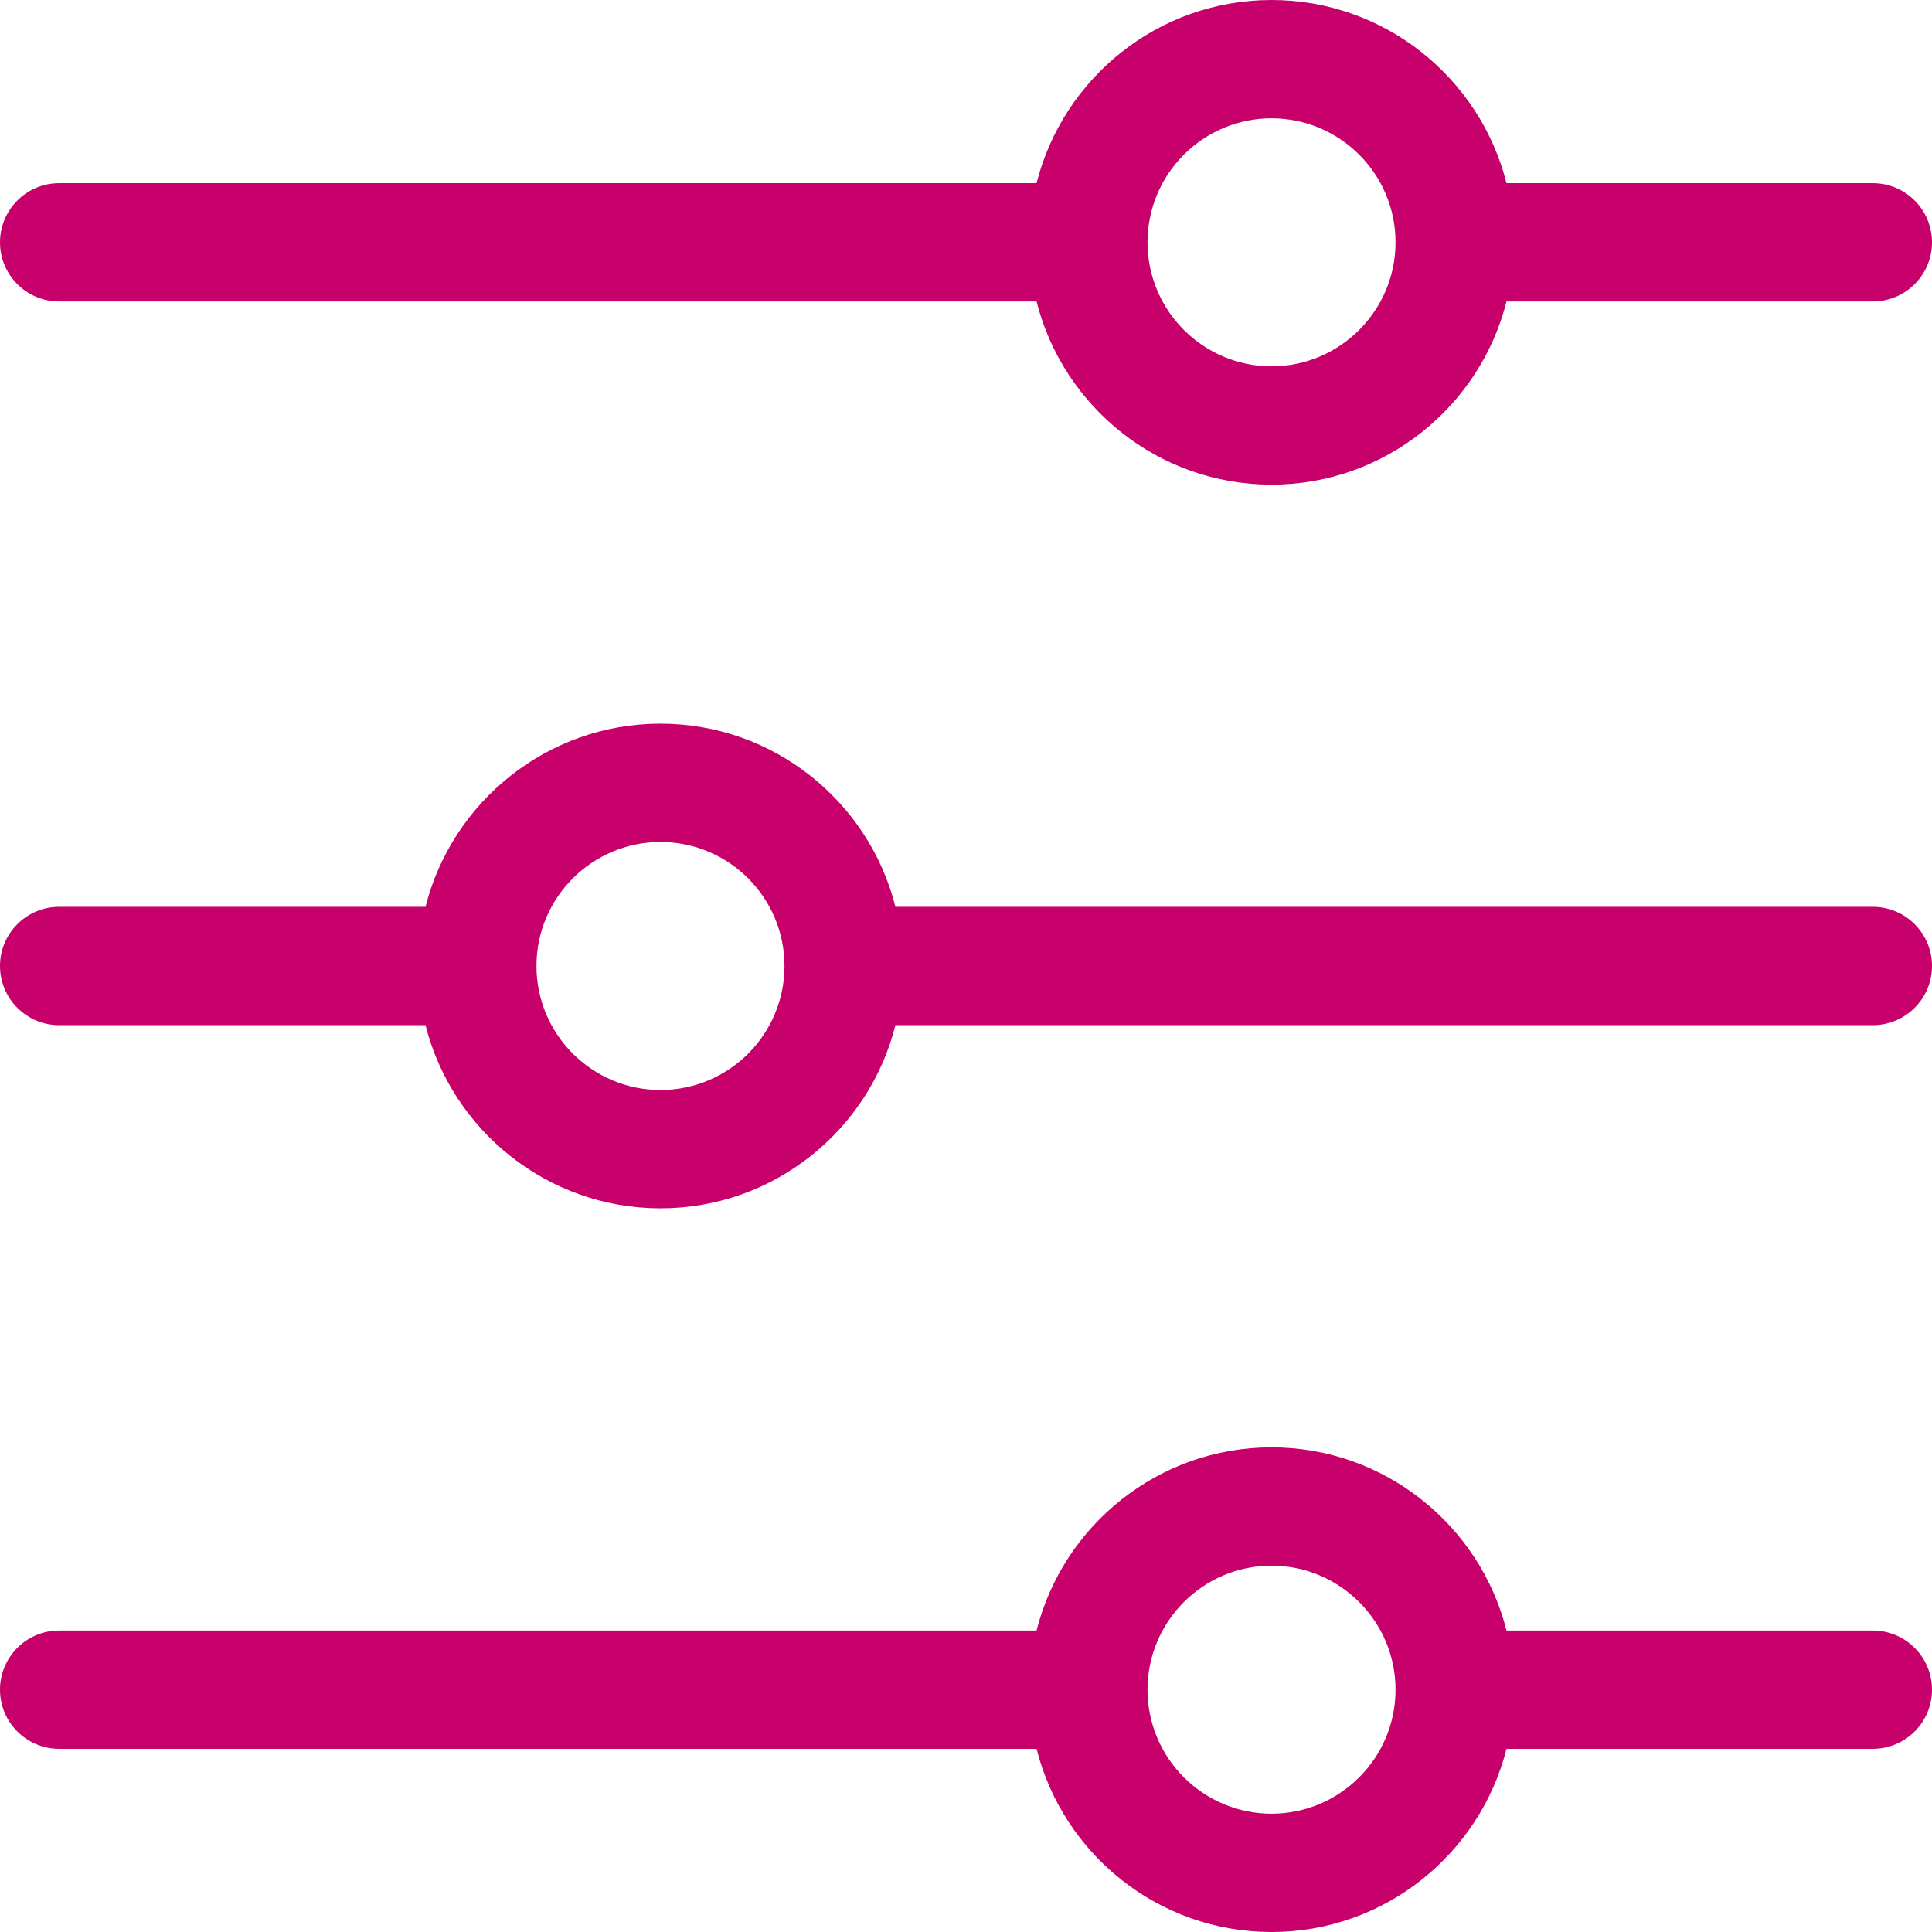 <svg width="21" height="21" viewBox="0 0 21 21" fill="none" xmlns="http://www.w3.org/2000/svg">
<path d="M20.357 1.991H16.375C16.087 0.848 15.051 0 13.821 0C12.59 0 11.555 0.848 11.267 1.991H0.643C0.288 1.991 0 2.279 0 2.634C0 2.989 0.288 3.277 0.643 3.277H11.267C11.555 4.419 12.59 5.268 13.821 5.268C15.051 5.268 16.087 4.419 16.375 3.277H20.357C20.712 3.277 21 2.989 21 2.634C21 2.279 20.712 1.991 20.357 1.991ZM13.821 3.982C13.078 3.982 12.473 3.377 12.473 2.634C12.473 1.89 13.078 1.286 13.821 1.286C14.564 1.286 15.169 1.89 15.169 2.634C15.169 3.377 14.564 3.982 13.821 3.982Z" fill="#C8006B"/>
<path d="M20.357 17.723H16.375C16.087 16.581 15.051 15.732 13.821 15.732C12.59 15.732 11.555 16.581 11.267 17.723H0.643C0.288 17.723 0 18.011 0 18.366C0 18.721 0.288 19.009 0.643 19.009H11.267C11.555 20.152 12.59 21 13.821 21C15.051 21 16.087 20.152 16.375 19.009H20.357C20.712 19.009 21 18.721 21 18.366C21 18.011 20.712 17.723 20.357 17.723ZM13.821 19.714C13.078 19.714 12.473 19.11 12.473 18.366C12.473 17.623 13.078 17.018 13.821 17.018C14.564 17.018 15.169 17.623 15.169 18.366C15.169 19.11 14.564 19.714 13.821 19.714Z" fill="#C8006B"/>
<path d="M20.357 9.857H9.733C9.446 8.715 8.41 7.866 7.179 7.866C5.949 7.866 4.913 8.715 4.625 9.857H0.643C0.288 9.857 0 10.145 0 10.5C0 10.855 0.288 11.143 0.643 11.143H4.625C4.913 12.285 5.949 13.134 7.179 13.134C8.41 13.134 9.446 12.286 9.733 11.143H20.357C20.712 11.143 21 10.855 21 10.5C21 10.145 20.712 9.857 20.357 9.857ZM7.179 11.848C6.436 11.848 5.831 11.243 5.831 10.5C5.831 9.757 6.436 9.152 7.179 9.152C7.923 9.152 8.527 9.757 8.527 10.5C8.527 11.243 7.923 11.848 7.179 11.848Z" fill="#C8006B"/>
</svg>
